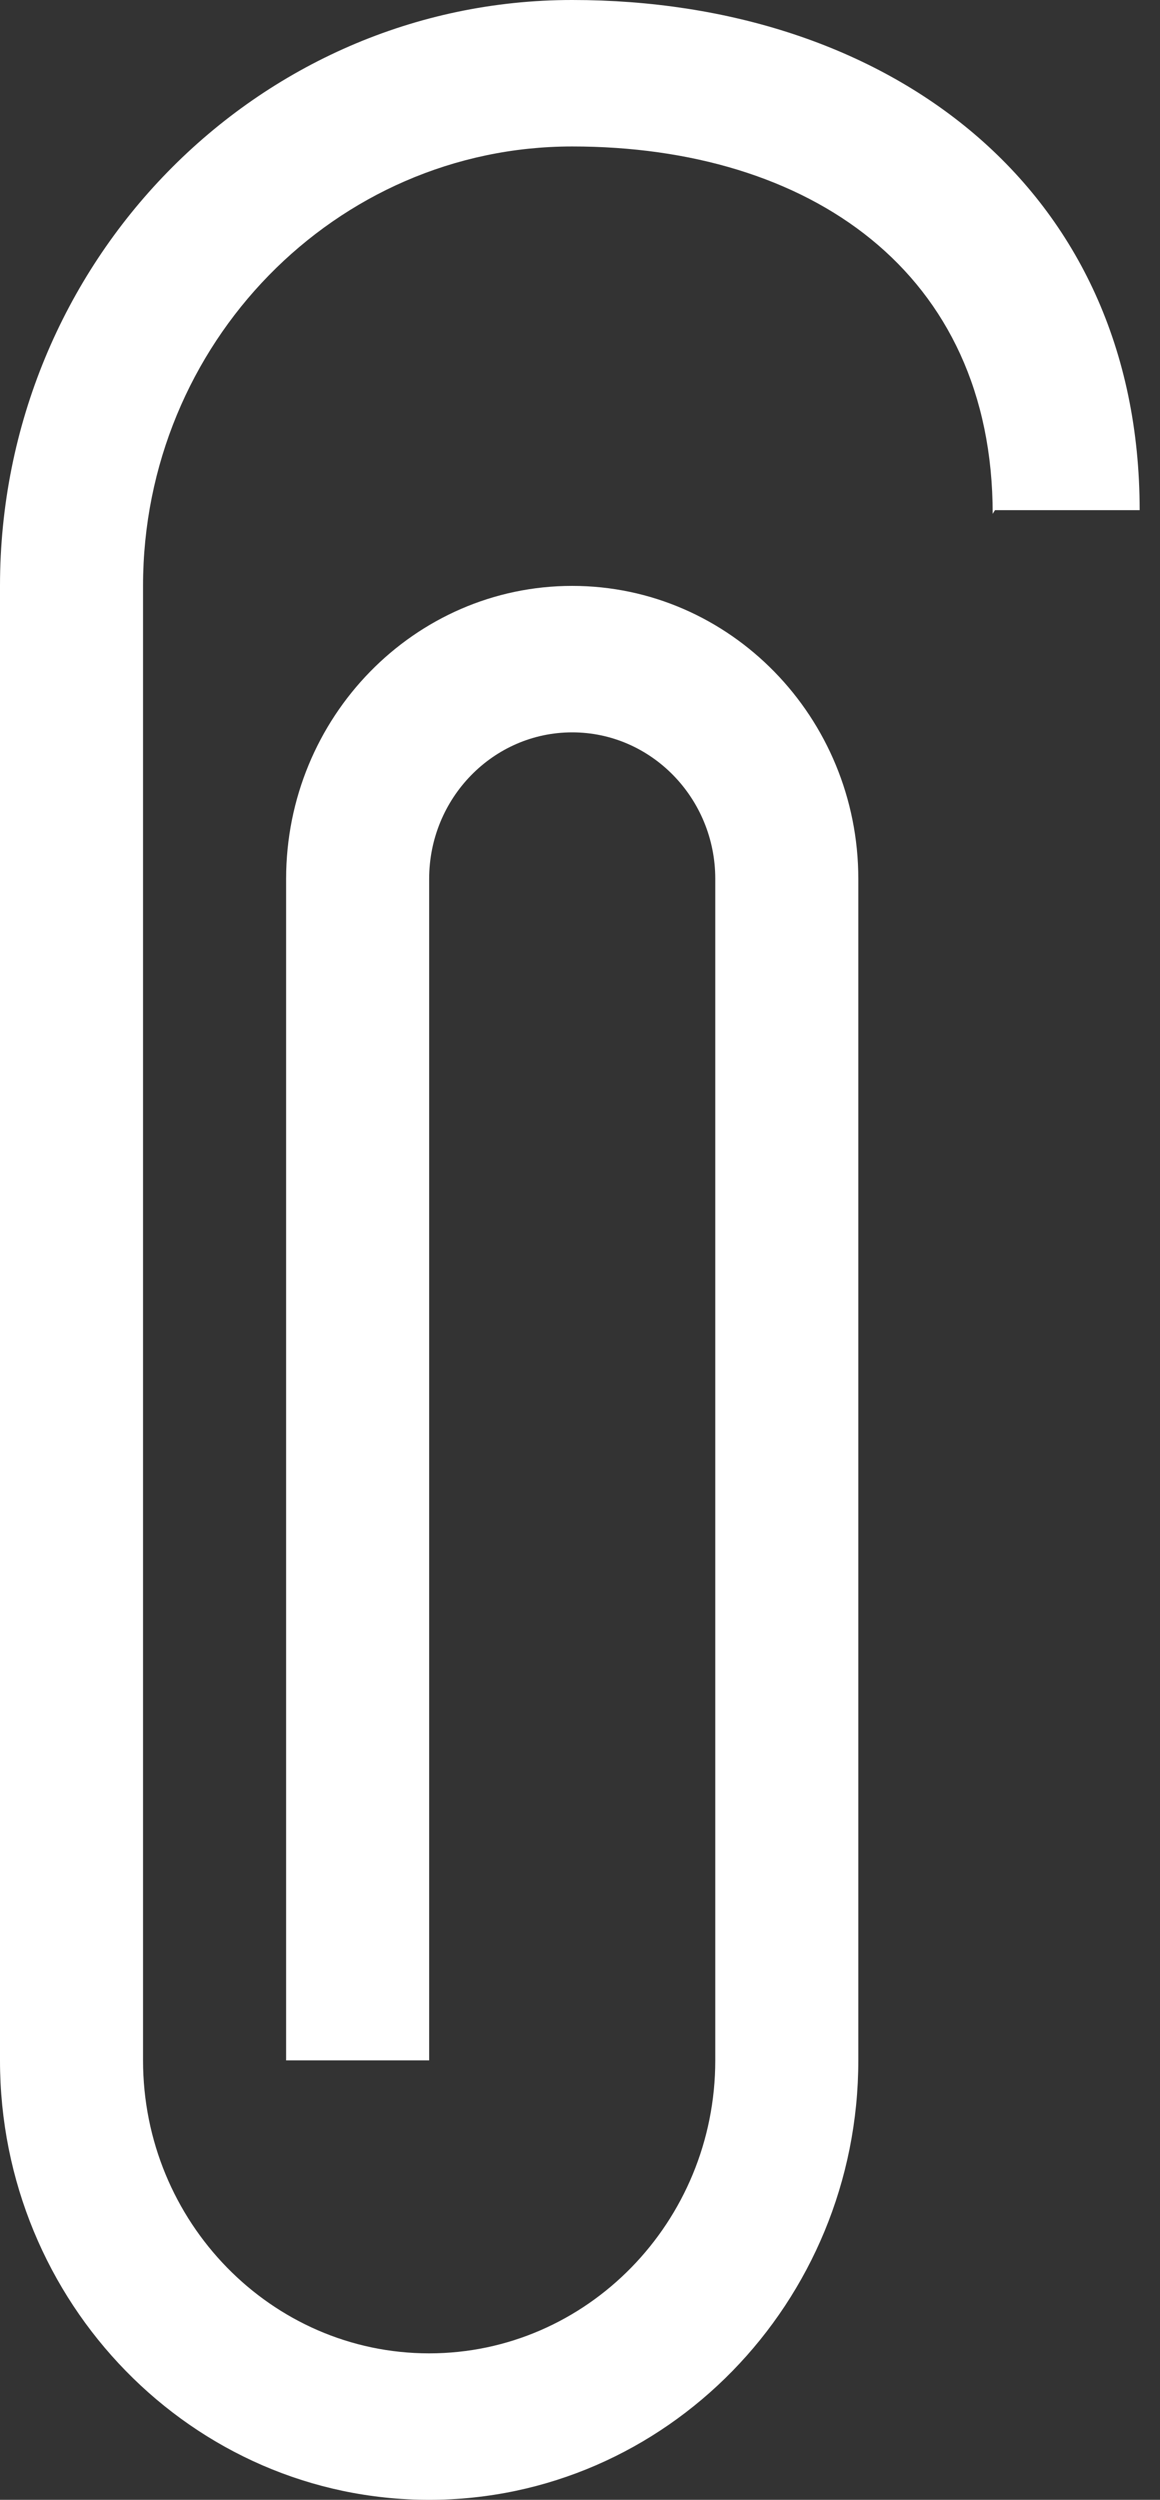 <?xml version="1.0" encoding="UTF-8"?> <svg xmlns="http://www.w3.org/2000/svg" width="26" height="56" viewBox="0 0 26 56" fill="none"><rect x="0" y="0" width="26" height="56" fill="#333333" stroke="none"/> <g clip-path="url(#clip0_809_4435)"> <path d="M9.619 56C4.315 56 0 51.584 0 46.156V13.125C0 5.888 5.753 0 12.825 0C19.897 0 25.544 4.191 25.544 11.428H22.301L22.25 11.511C22.25 6.083 18.129 3.281 12.825 3.281C7.521 3.281 3.206 7.697 3.206 13.125V46.156C3.206 49.775 6.083 52.719 9.619 52.719C13.155 52.719 16.032 49.775 16.032 46.156V19.688C16.032 17.878 14.593 16.406 12.825 16.406C11.057 16.406 9.619 17.878 9.619 19.688V46.156H6.413V19.688C6.413 16.069 9.289 13.125 12.825 13.125C16.361 13.125 19.238 16.069 19.238 19.688V46.156C19.238 51.584 14.923 56 9.619 56Z" fill="white"></path> </g> <defs> <clipPath id="clip0_809_4435"> <rect width="25.544" height="56" fill="white"></rect> </clipPath> </defs> </svg> 